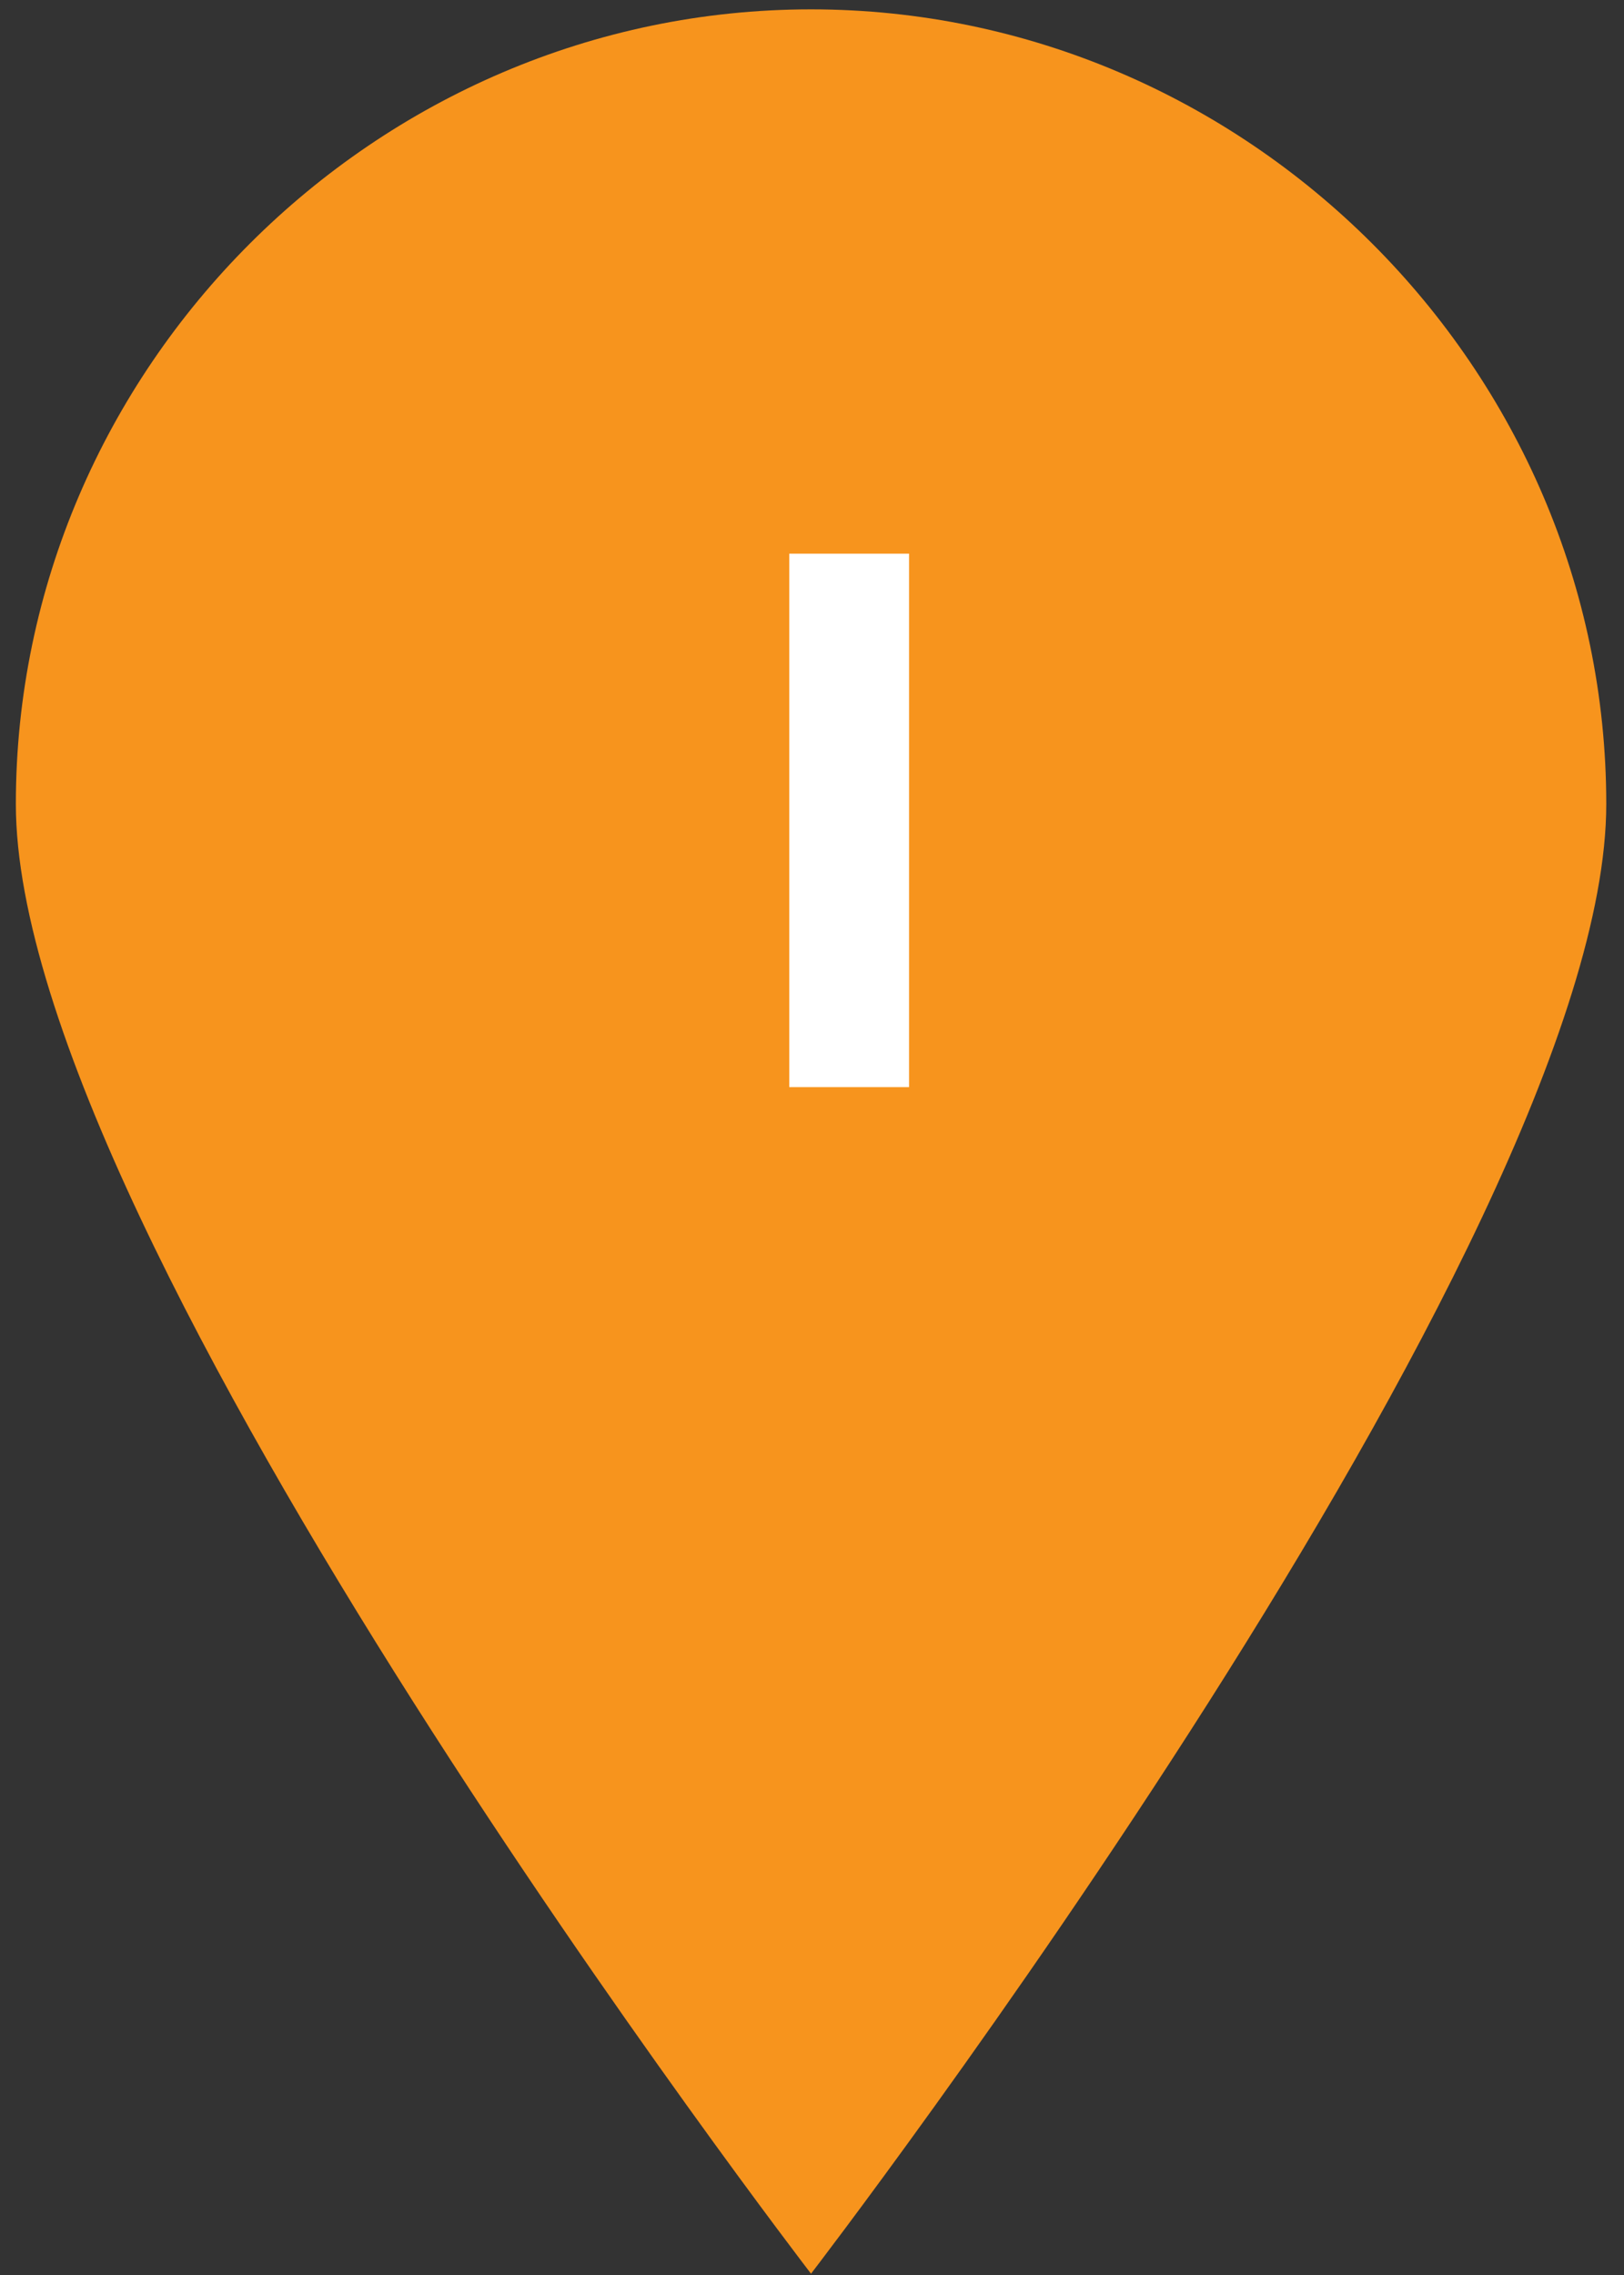 <?xml version="1.0" encoding="UTF-8"?> <svg xmlns="http://www.w3.org/2000/svg" width="25" height="35" viewBox="0 0 25 35" fill="none"><rect x="0" y="0" width="25" height="35" fill="#333333" stroke="none"/><path d="M24.727 12.37C24.727 19.07 12.485 34.98 12.485 34.98C12.485 34.98 0.244 19.07 0.244 12.37C0.244 5.671 5.777 0.144 12.485 0.144C19.193 0.144 24.727 5.671 24.727 12.37Z" fill="#F7941D"></path><path d="M12.15 16.725V8.518H13.994V16.725H12.15Z" fill="white"></path></svg> 